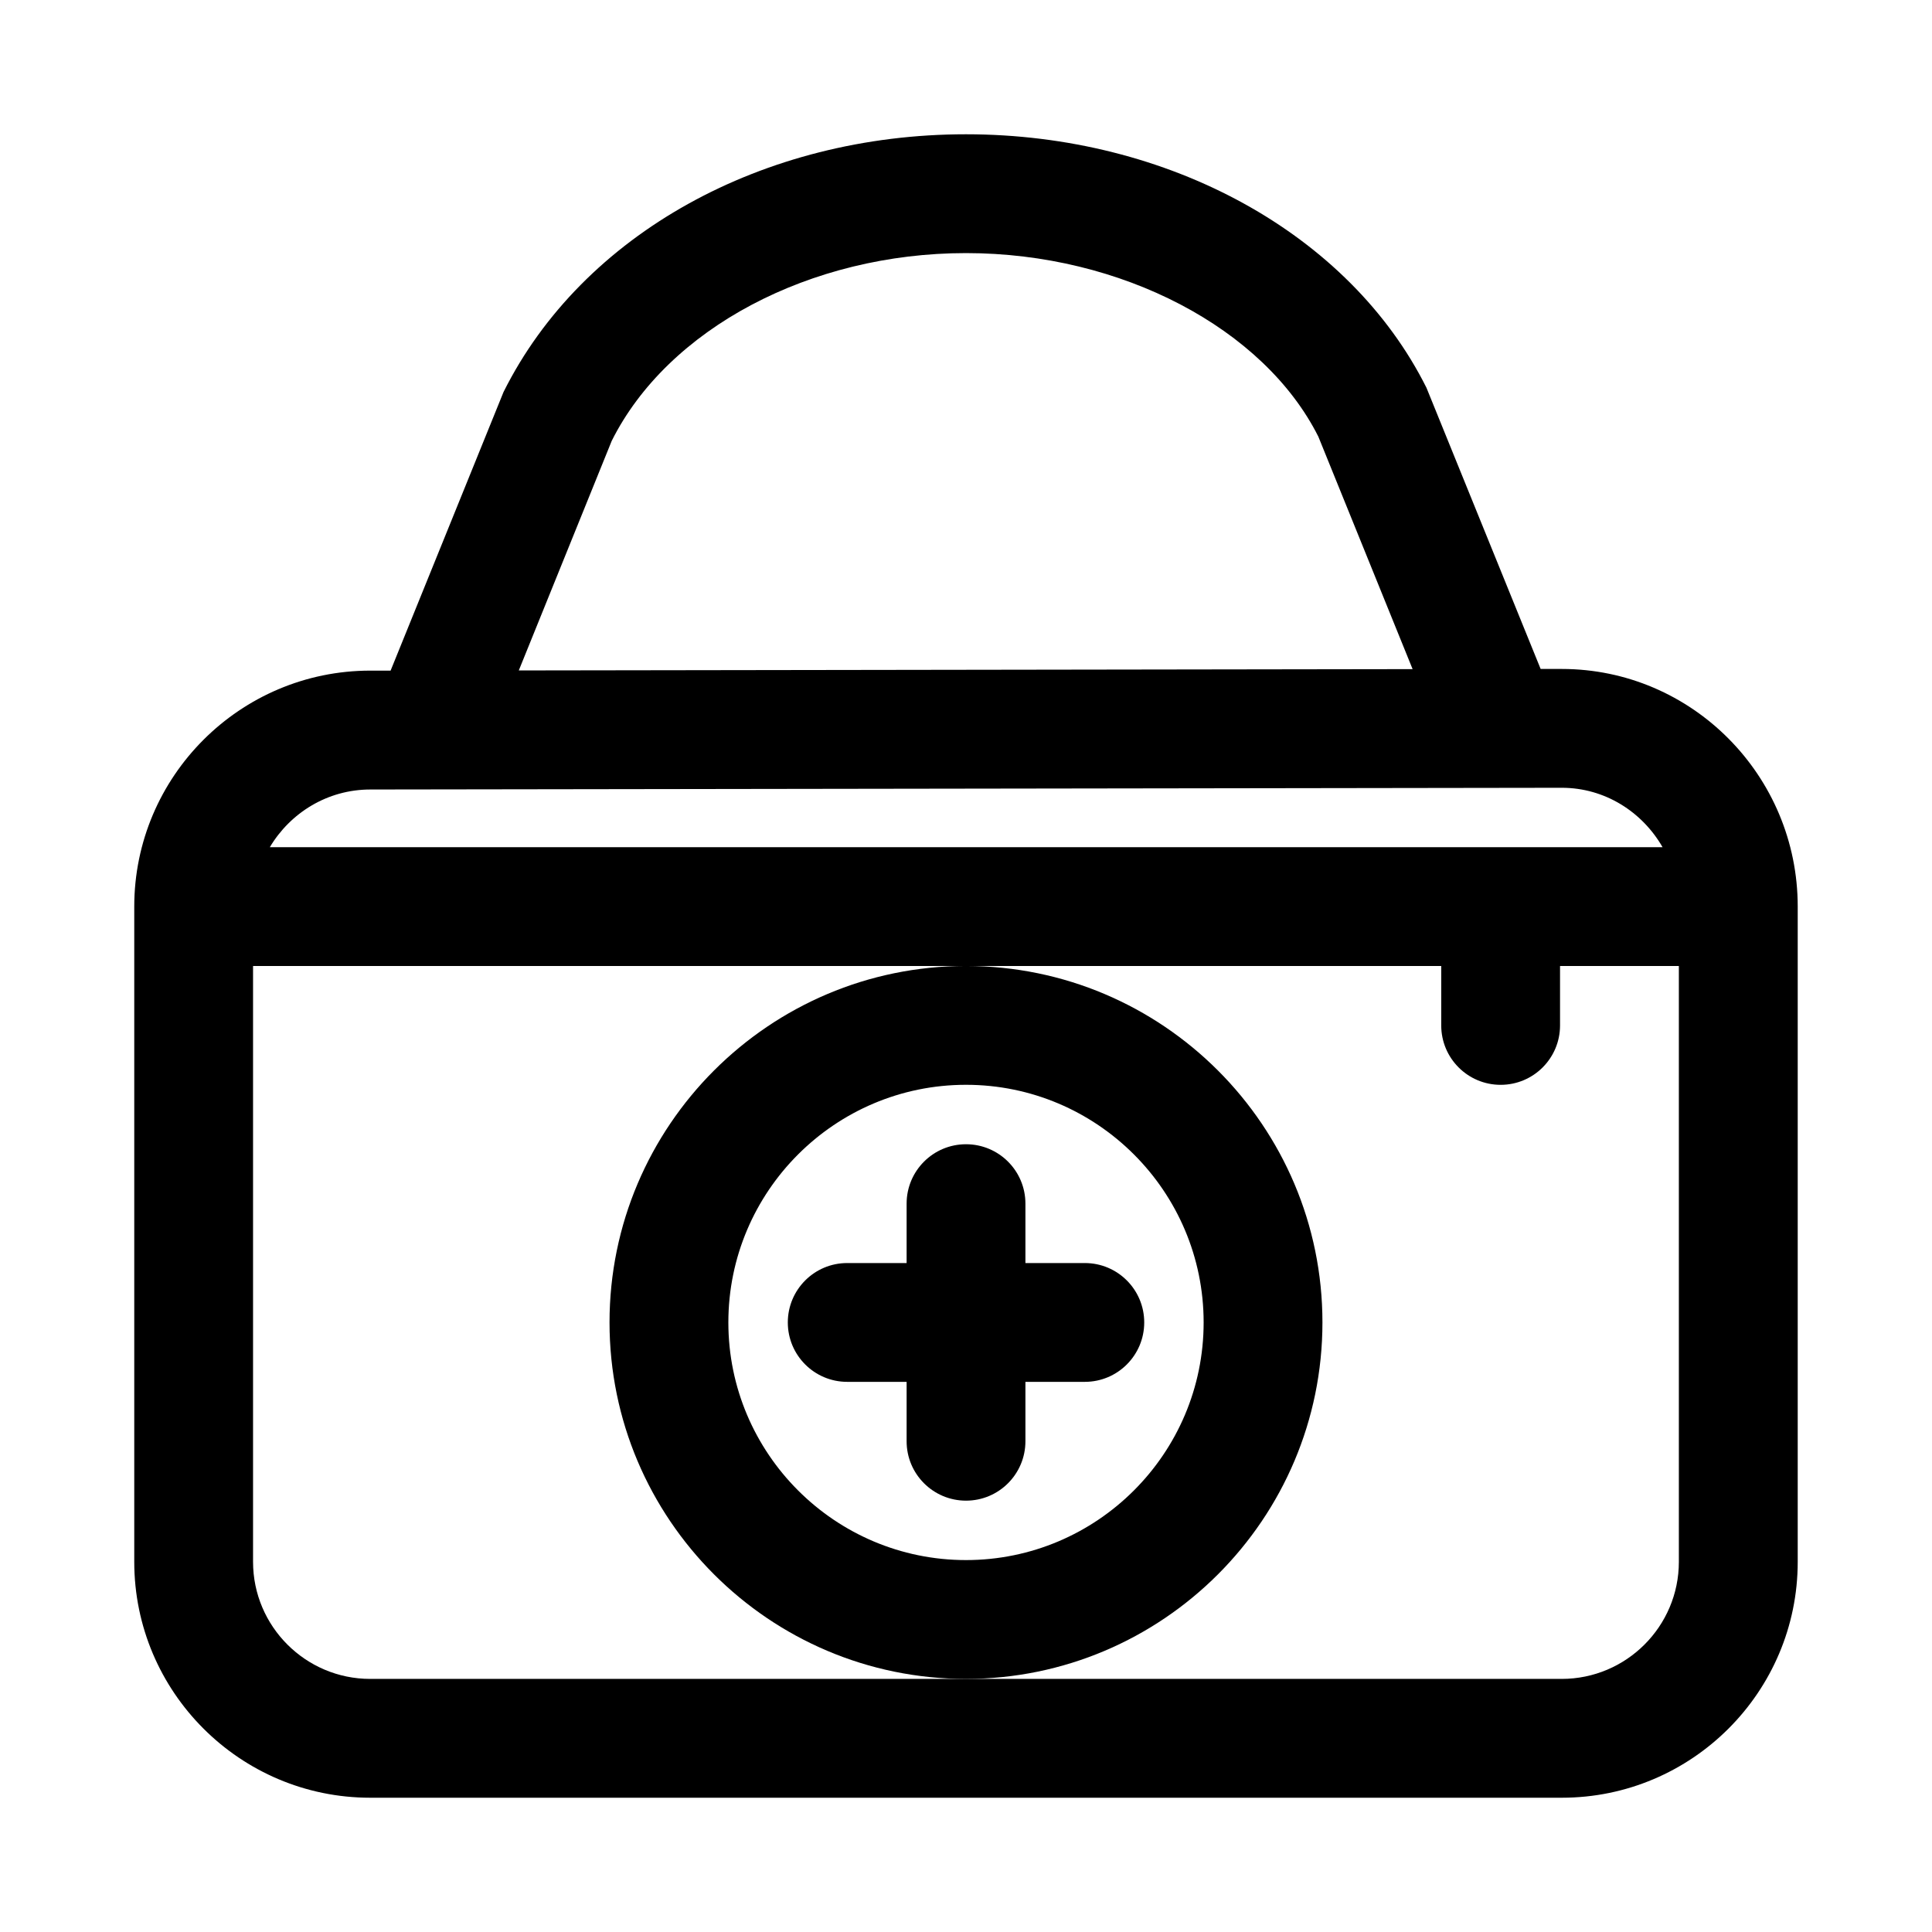<?xml version="1.0" encoding="UTF-8"?>
<!-- Uploaded to: SVG Repo, www.svgrepo.com, Generator: SVG Repo Mixer Tools -->
<svg fill="#000000" width="800px" height="800px" version="1.1" viewBox="144 144 512 512" xmlns="http://www.w3.org/2000/svg">
 <g>
  <path d="m557.86 321.28h-5.574l-30.262-74.531c-20.402-40.793-68.309-67.164-122.03-67.164s-101.63 26.371-122.55 68.297l-29.93 73.84h-5.398c-34.496 0.016-62.535 28.055-62.535 62.535v173.64c0 34.48 28.039 62.52 62.535 62.52h315.78c34.48 0 62.52-28.039 62.52-62.52v-173.64c0-34.73-28.039-62.977-62.551-62.977zm-251.75-60.441c14.879-29.754 52.617-49.766 93.883-49.766s79.004 20.012 93.379 48.633l24.984 61.621-236.87 0.348zm-63.984 92.387 315.75-0.457c11.43 0 21.332 6.375 26.719 15.742l-369.09 0.004c5.418-9.102 15.273-15.289 26.625-15.289zm346.79 204.67c0 17.113-13.934 31.031-31.047 31.031h-315.76c-17.113 0-31.047-13.918-31.047-31.031v-157.89h314.88v15.742c0 8.691 7.039 15.742 15.742 15.742 8.707 0 15.742-7.055 15.742-15.742v-15.742h31.488z"/>
  <path d="m431.49 478.72h-15.742v-15.742c0-8.691-7.039-15.742-15.742-15.742-8.707 0-15.742 7.055-15.742 15.742v15.742h-15.742c-8.707 0-15.742 7.055-15.742 15.742 0 8.691 7.039 15.742 15.742 15.742h15.742v15.742c0 8.691 7.039 15.742 15.742 15.742 8.707 0 15.742-7.055 15.742-15.742v-15.742h15.742c8.707 0 15.742-7.055 15.742-15.742s-7.039-15.742-15.742-15.742z"/>
  <path d="m494.46 494.46c0-52.098-42.367-94.465-94.465-94.465s-94.465 42.367-94.465 94.465c0 52.098 42.367 94.465 94.465 94.465s94.465-42.367 94.465-94.465zm-94.461 62.977c-34.73 0-62.977-28.246-62.977-62.977 0-34.73 28.246-62.977 62.977-62.977s62.977 28.246 62.977 62.977c0 34.734-28.246 62.977-62.977 62.977z"/>
 </g>
</svg>